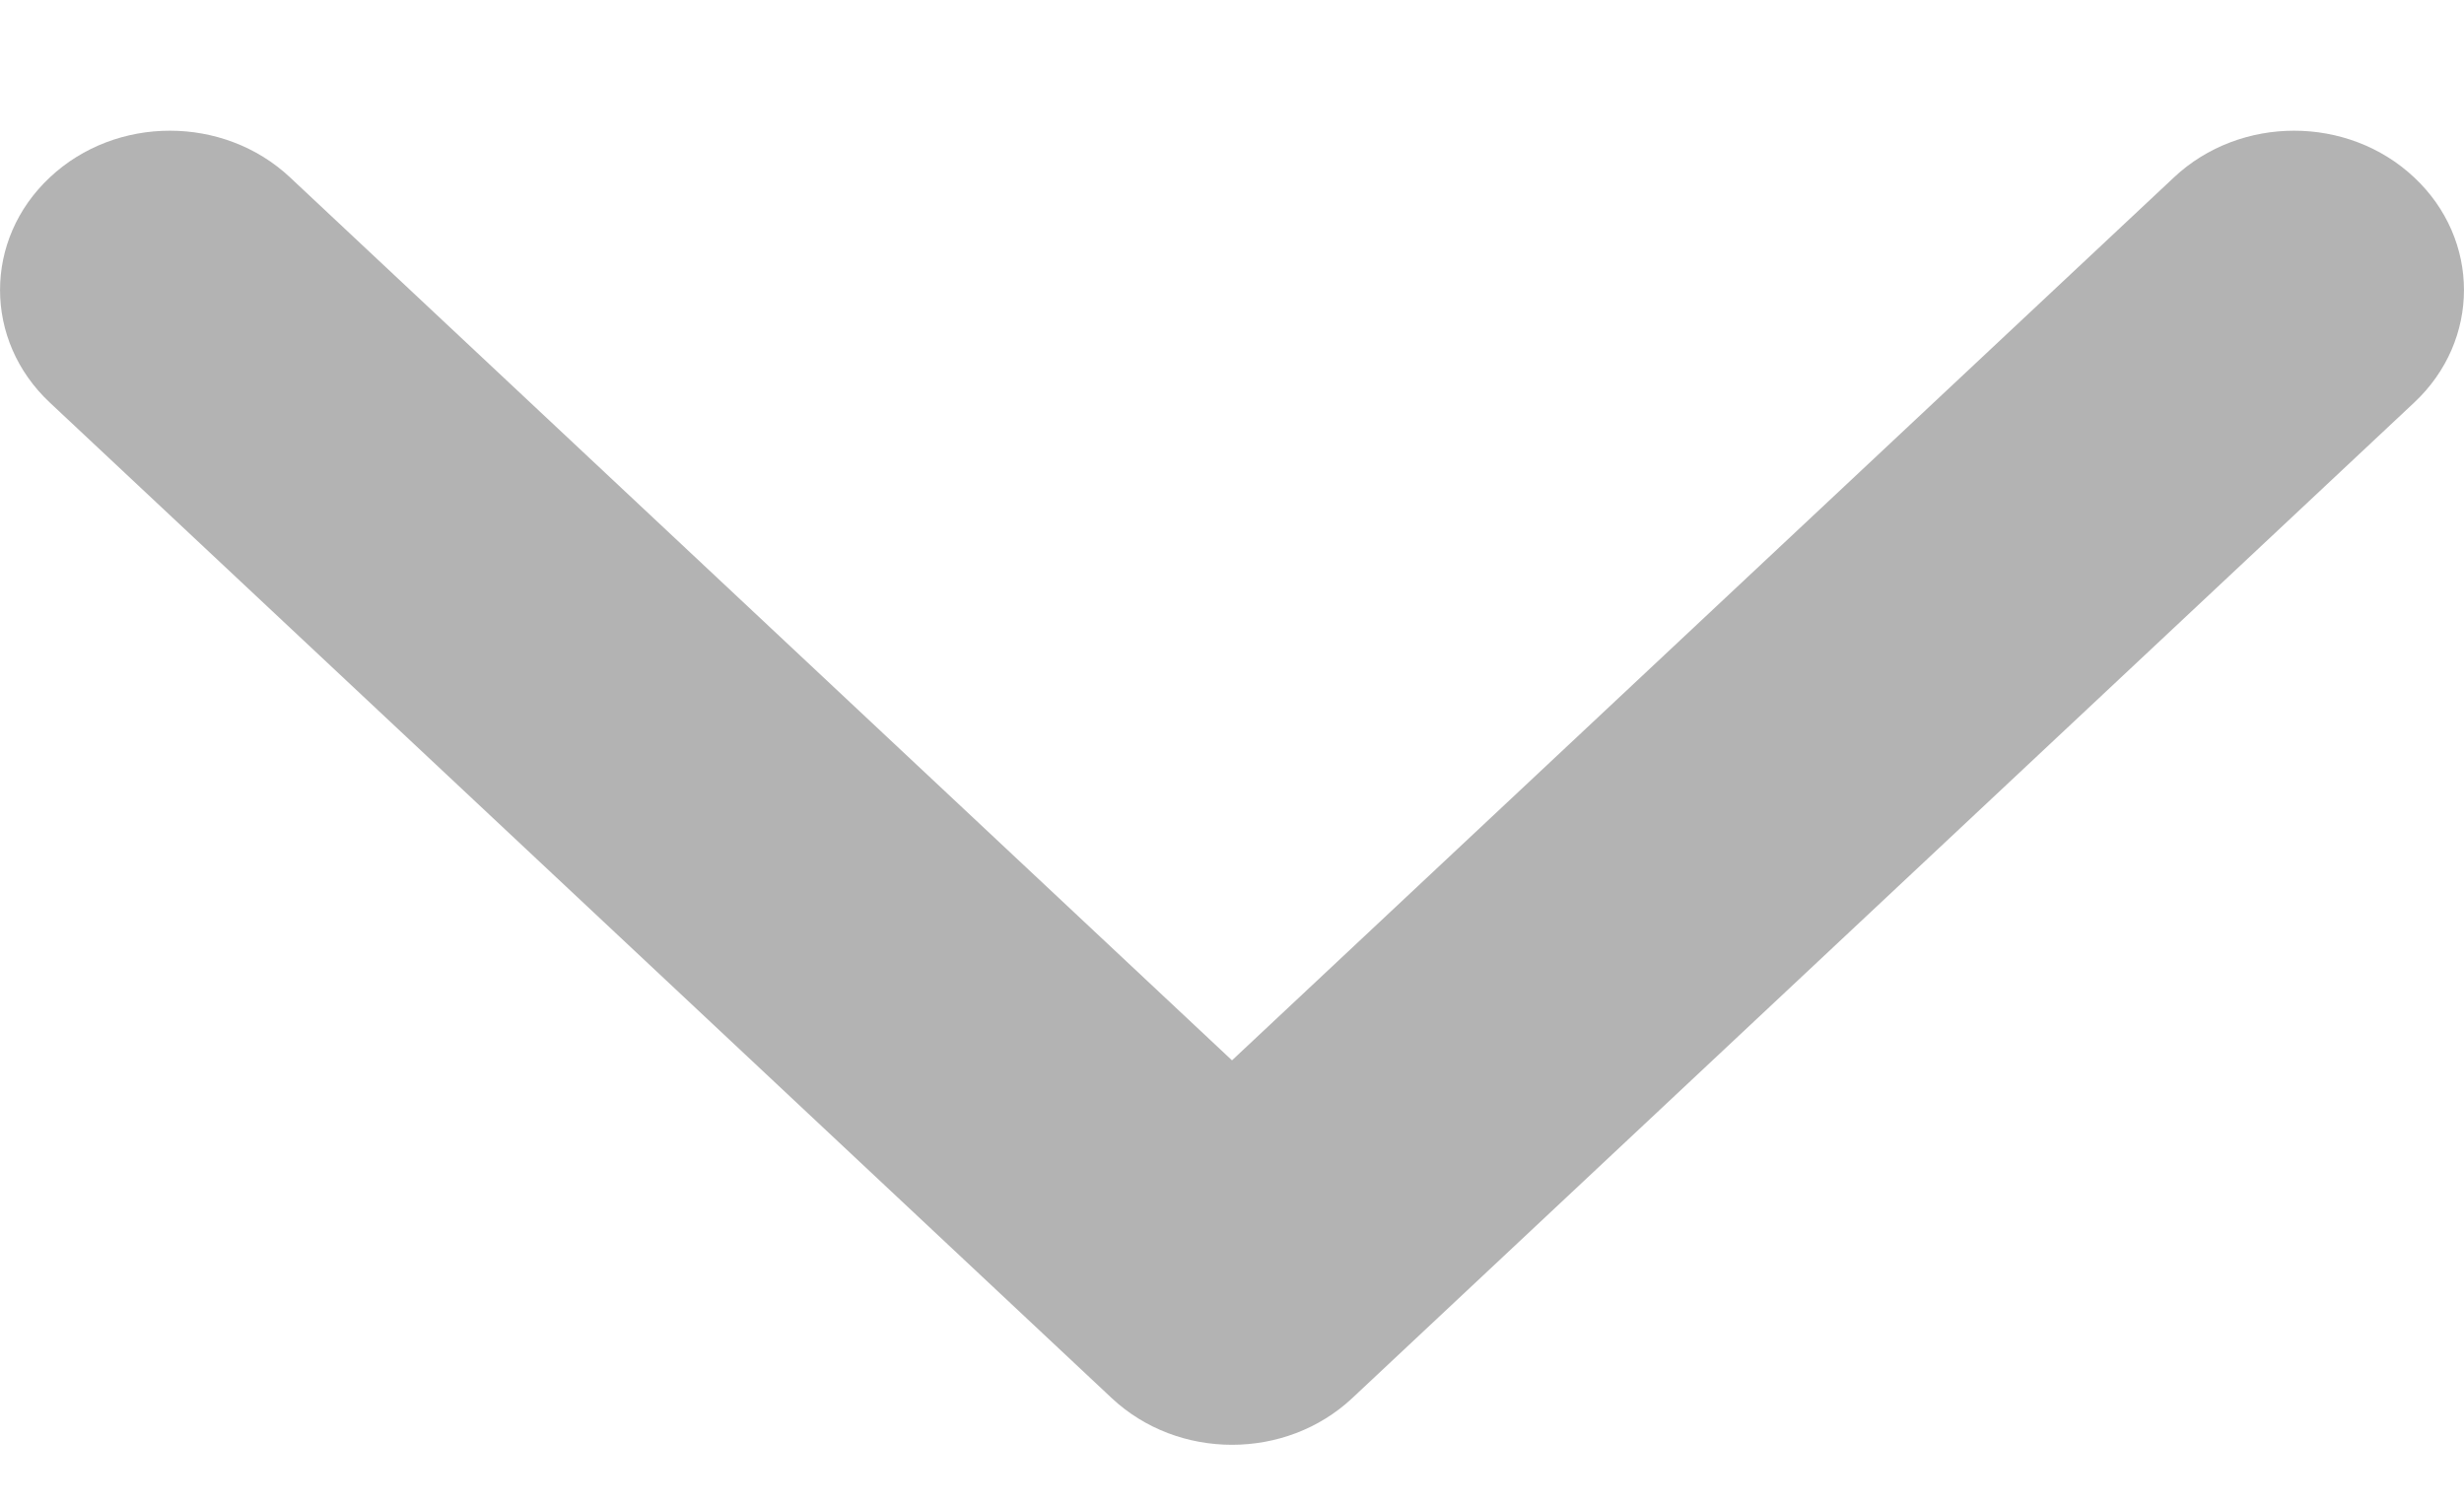 <svg width="18" height="11" viewBox="0 0 18 11" fill="none" xmlns="http://www.w3.org/2000/svg">
<path fill-rule="evenodd" clip-rule="evenodd" d="M17.636 1.296C18.121 1.75 18.121 2.487 17.636 2.941L9.878 10.214C9.393 10.668 8.607 10.668 8.122 10.214L0.364 2.941C-0.121 2.487 -0.121 1.75 0.364 1.296C0.848 0.841 1.634 0.841 2.119 1.296L9 7.746L15.881 1.296C16.366 0.841 17.152 0.841 17.636 1.296Z" fill="#B3B3B3"/>
</svg>
